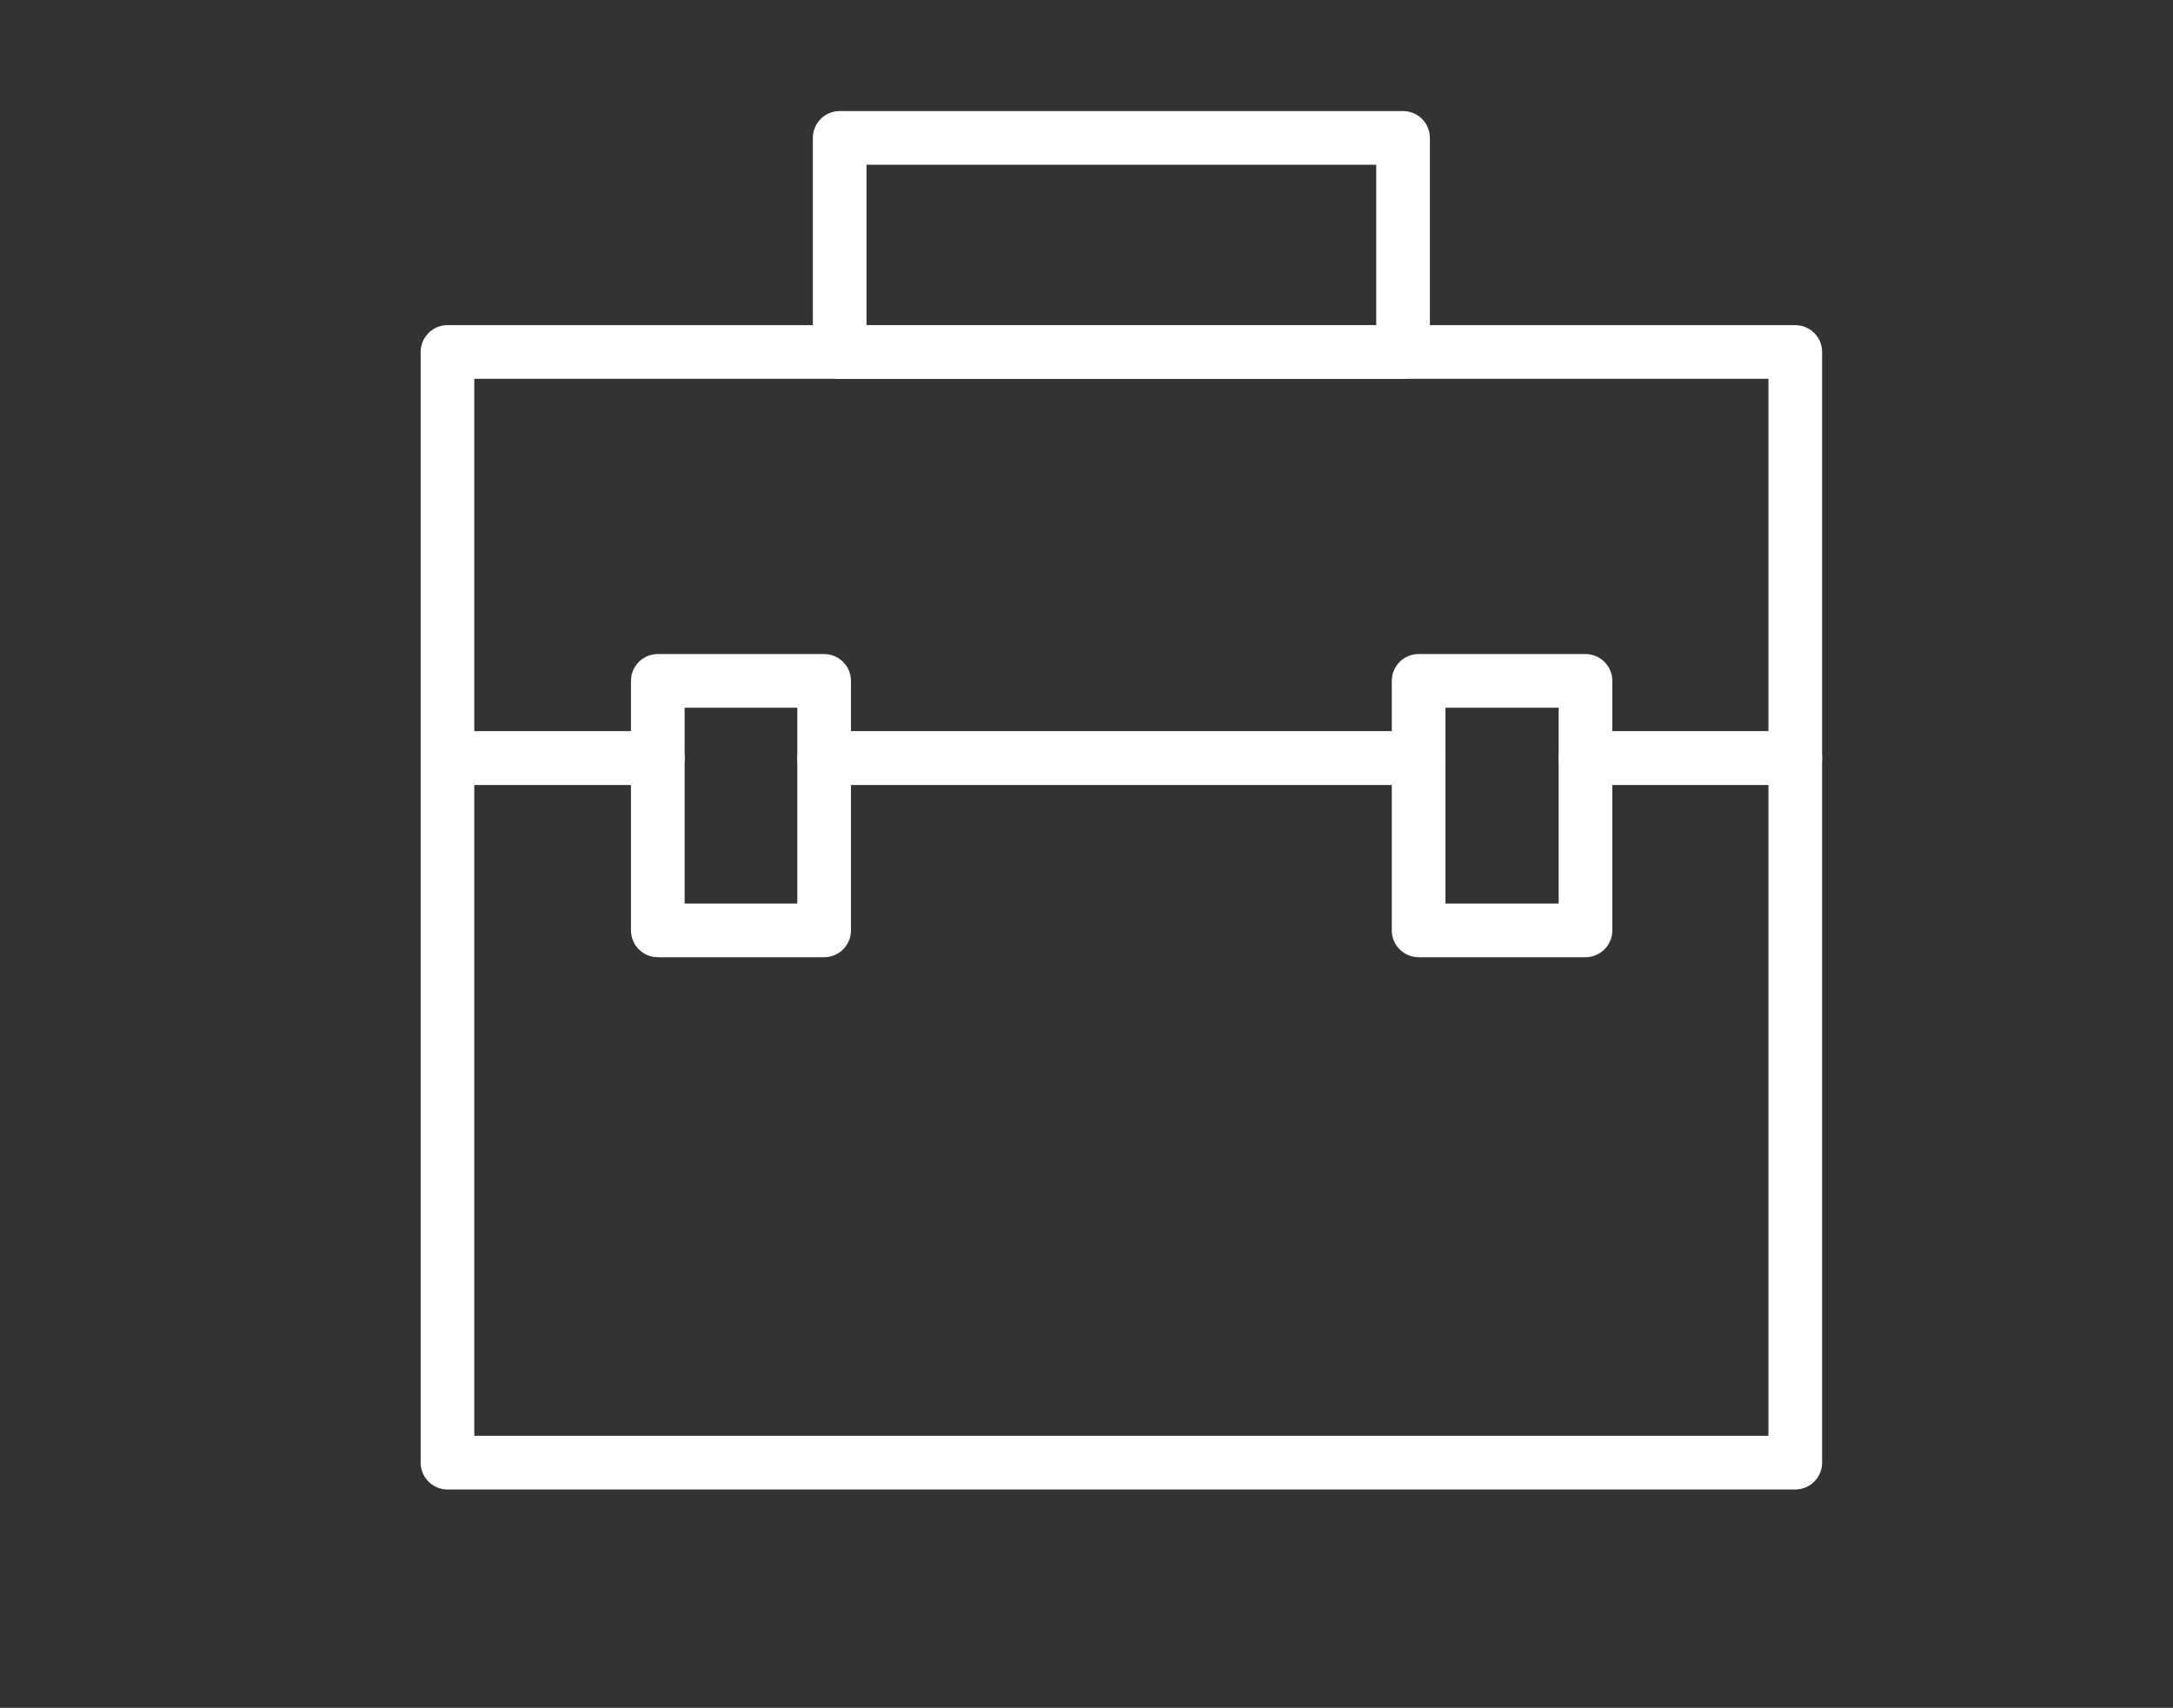<svg id="Layer_1" data-name="Layer 1" xmlns="http://www.w3.org/2000/svg" viewBox="0 0 40.5 31.83"><rect x="0" y="0" width="40.5" height="31.83" fill="#333333" stroke="none"/><defs><style>.cls-1{fill:none;stroke:#fff;stroke-linejoin:round;}</style></defs><title>Icon-Flightcase</title><polygon class="cls-1" points="29.55 14.13 29.55 17.34 26.44 17.34 26.44 14.13 15.36 14.13 15.36 17.34 12.26 17.34 12.26 14.13 8.34 14.13 8.34 27.26 33.46 27.26 33.46 14.13 29.55 14.13"/><polygon class="cls-1" points="8.34 6.56 8.34 14.13 12.26 14.13 12.26 12.69 15.36 12.69 15.36 14.13 26.44 14.13 26.44 12.69 29.55 12.69 29.55 14.13 33.46 14.13 33.46 6.56 8.34 6.56"/><rect class="cls-1" x="15.65" y="2.57" width="10.5" height="3.99"/></svg>
